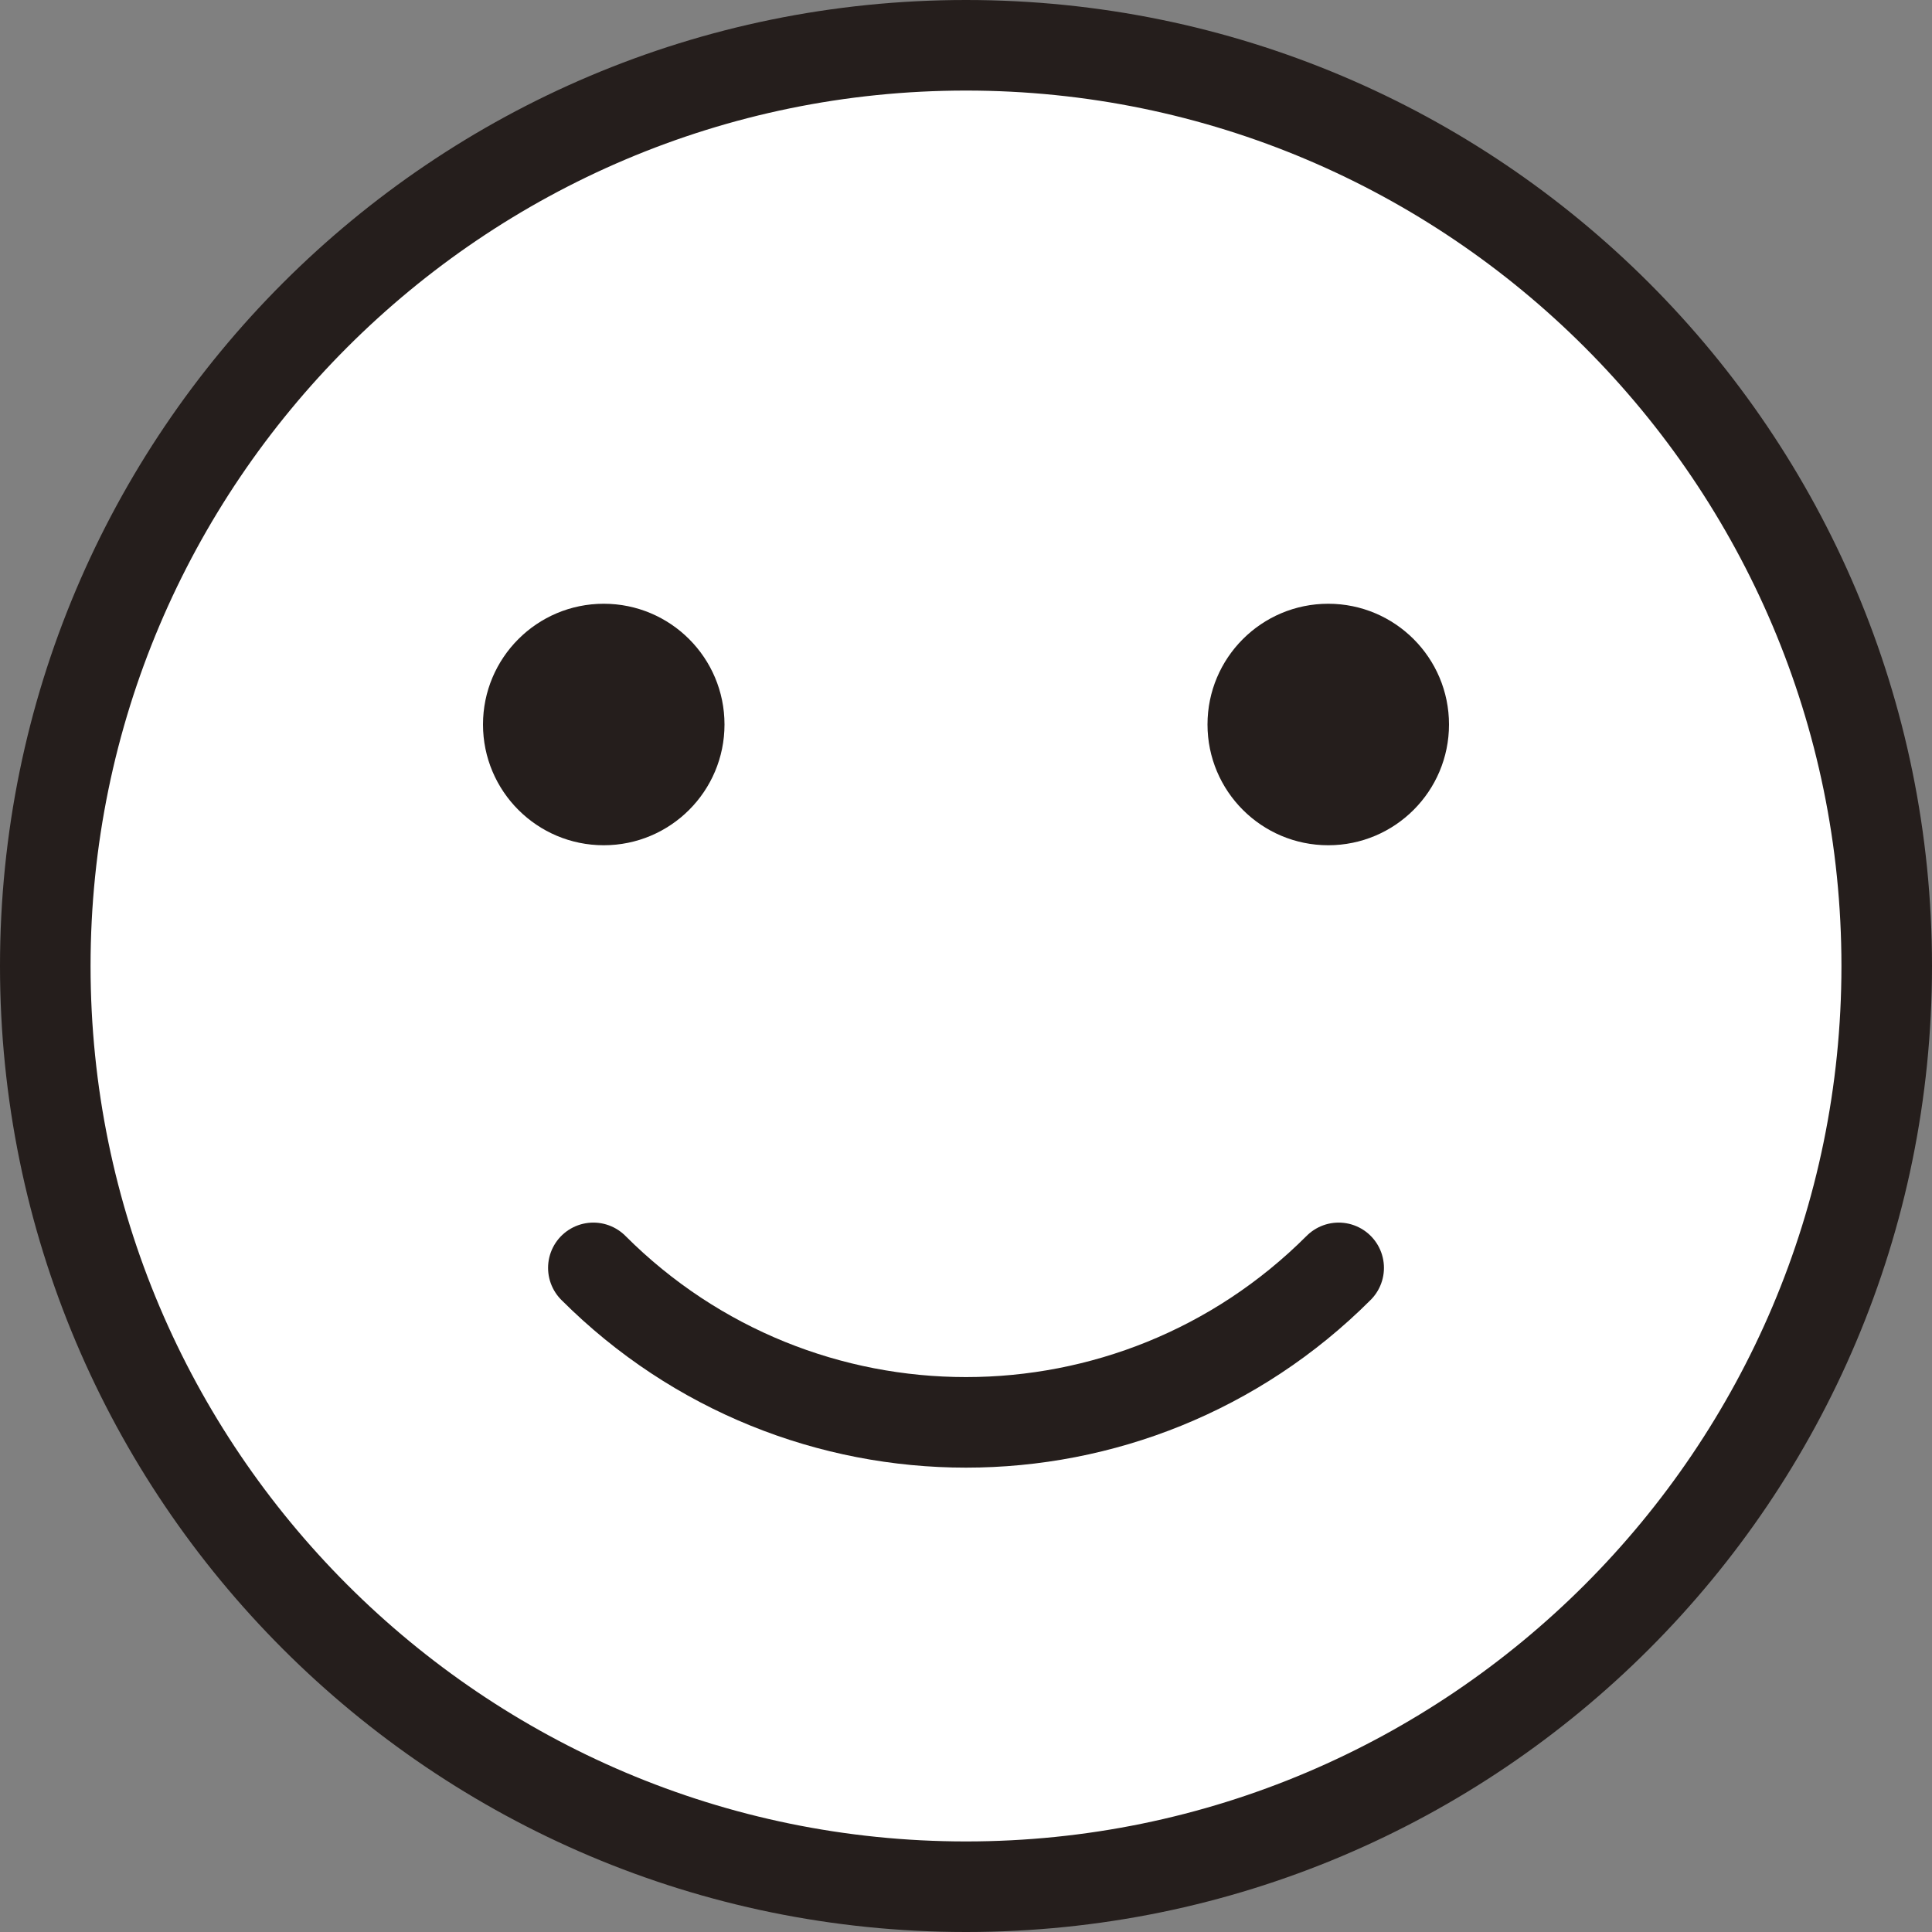 <?xml version="1.0" encoding="utf-8"?>
<!-- Generator: Adobe Illustrator 24.1.1, SVG Export Plug-In . SVG Version: 6.00 Build 0)  -->
<svg version="1.1" id="レイヤー_1" xmlns="http://www.w3.org/2000/svg" xmlns:xlink="http://www.w3.org/1999/xlink" x="0px"
	 y="0px" viewBox="0 0 128 128" enable-background="new 0 0 128 128" xml:space="preserve">
<rect x="0" y="0" width="128" height="128" fill="#808080" stroke="none"/>
<g>
	<circle fill="#FFFFFF" cx="64" cy="64" r="61"/>
	<path fill="#251E1C" d="M64,6c31.981,0,58,26.019,58,58s-26.019,58-58,58S6,95.981,6,64S32.019,6,64,6 M64,0
		C28.654,0,0,28.654,0,64s28.654,64,64,64s64-28.654,64-64S99.346,0,64,0L64,0z"/>
</g>
<g>
	<circle fill="#251E1C" cx="40" cy="48" r="8"/>
</g>
<g>
	<circle fill="#251E1C" cx="88" cy="48" r="8"/>
</g>
<path fill="none" stroke="#251E1C" stroke-width="6" stroke-linecap="round" stroke-linejoin="round" stroke-miterlimit="10" d="
	M39.311,84c13.647,13.647,35.732,13.647,49.379,0"/>
<g>
</g>
<g>
</g>
<g>
</g>
<g>
</g>
<g>
</g>
<g>
</g>
</svg>

